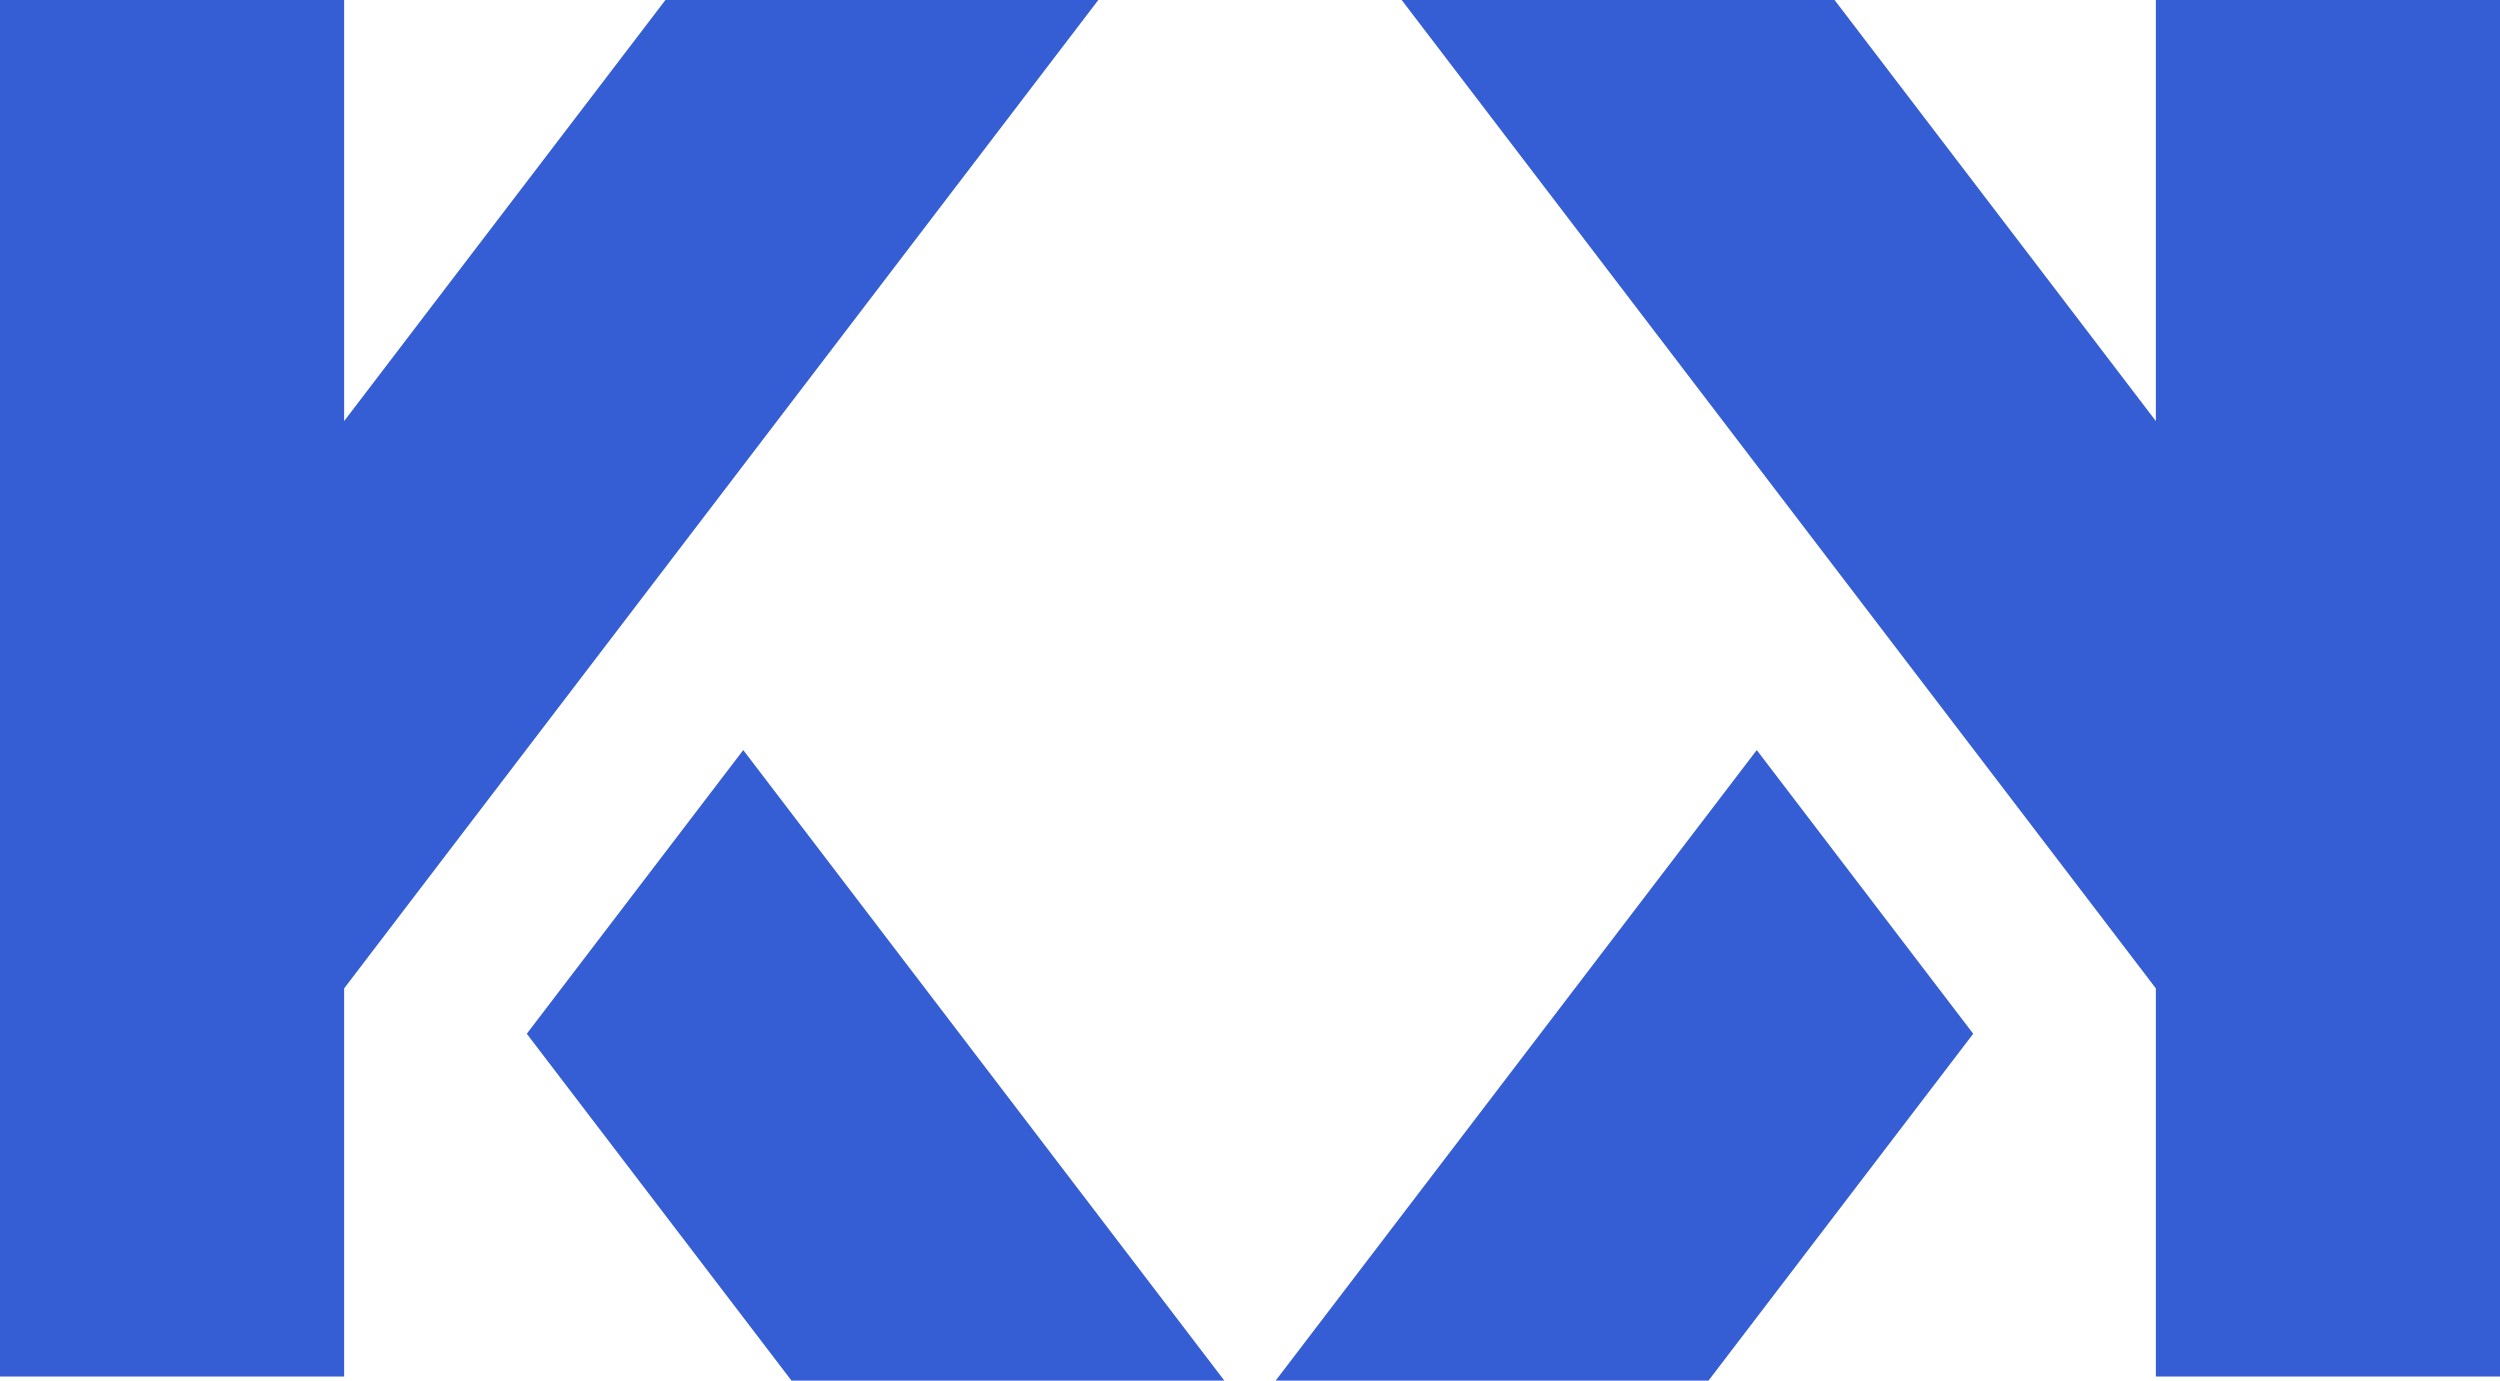 <?xml version="1.0" encoding="UTF-8"?>
<svg id="Capa_1" data-name="Capa 1" xmlns="http://www.w3.org/2000/svg" viewBox="0 0 700 386.56">
  <defs>
    <style>
      .cls-1 {
        fill: #365ed4;
        stroke-width: 0px;
      }
    </style>
  </defs>
  <g>
    <polygon class="cls-1" points="307.53 0 179.94 167.21 119.33 246.63 96.36 276.75 96.36 385.43 0 385.43 0 0 96.36 0 96.36 117.9 119.33 87.78 186.32 0 307.53 0"/>
    <polygon class="cls-1" points="342.81 386.56 221.61 386.56 147.5 289.45 208.11 210.02 342.81 386.56"/>
  </g>
  <g>
    <polygon class="cls-1" points="392.47 0 520.06 167.21 580.67 246.63 603.64 276.75 603.64 385.43 700 385.43 700 0 603.64 0 603.64 117.9 580.67 87.78 513.68 0 392.47 0"/>
    <polygon class="cls-1" points="357.19 386.56 478.39 386.56 552.5 289.45 491.89 210.02 357.19 386.56"/>
  </g>
</svg>